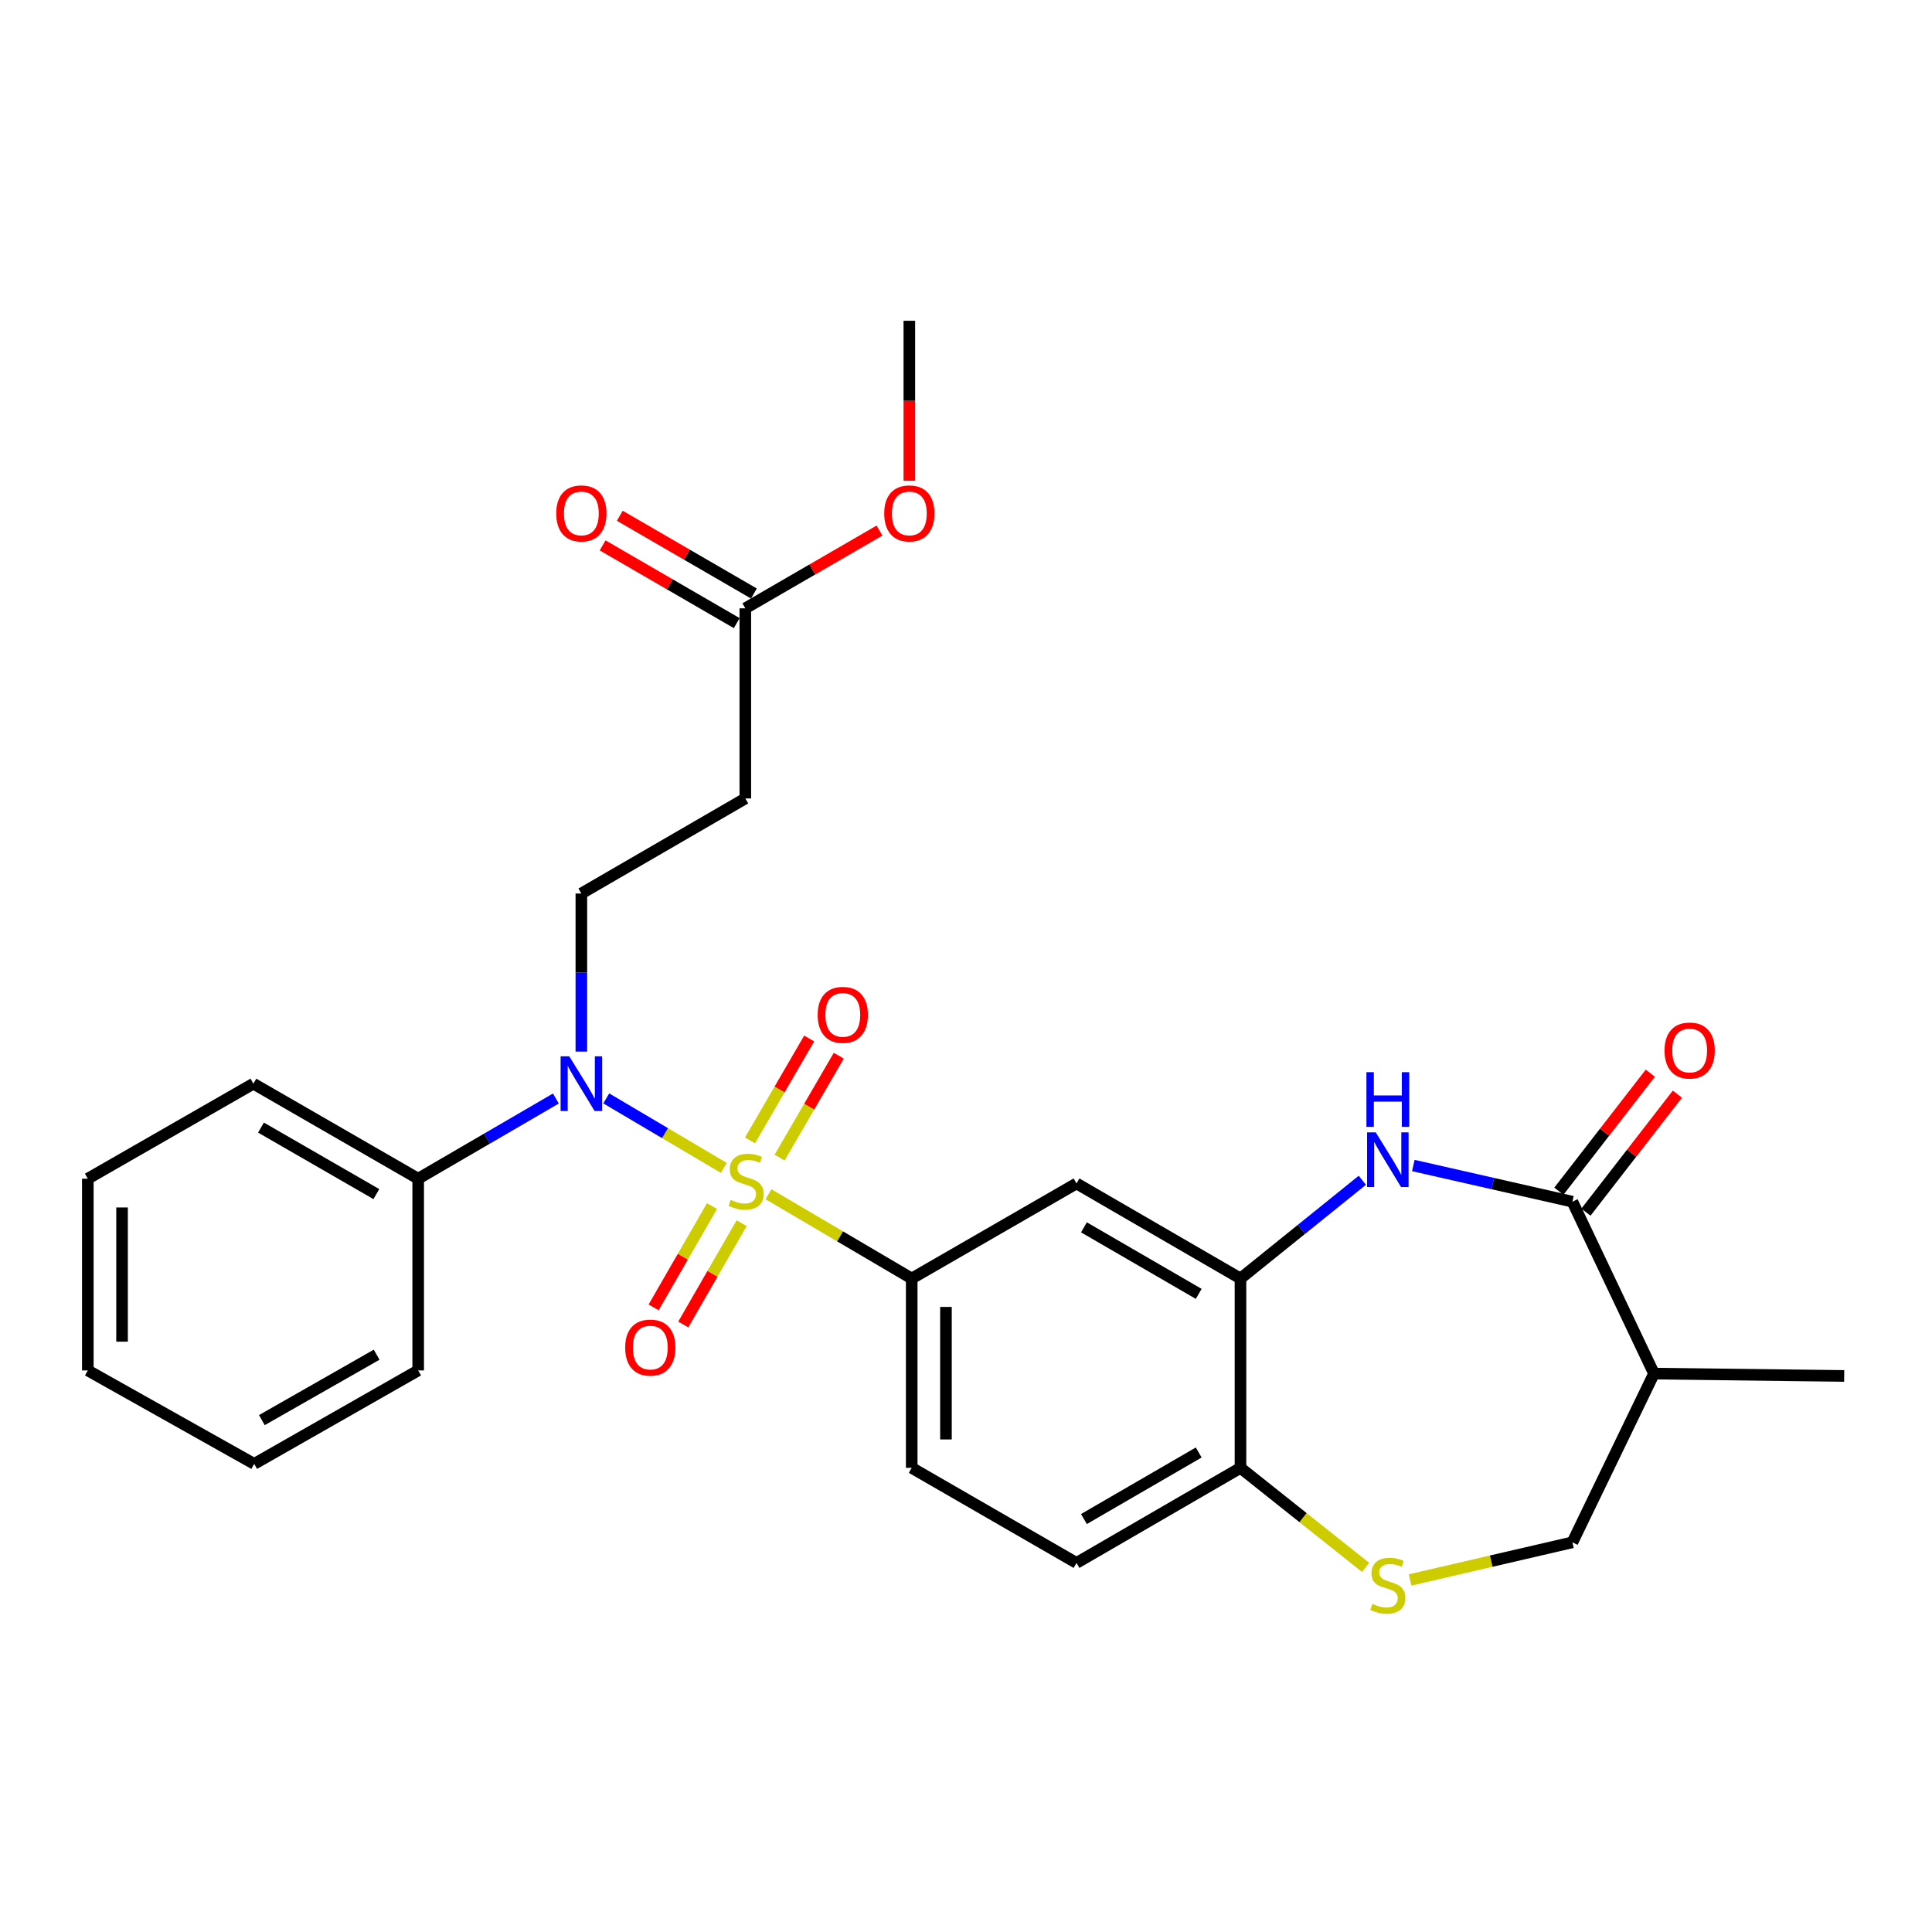 <?xml version='1.0' encoding='iso-8859-1'?>
<svg version='1.1' baseProfile='full'
              xmlns='http://www.w3.org/2000/svg'
                      xmlns:rdkit='http://www.rdkit.org/xml'
                      xmlns:xlink='http://www.w3.org/1999/xlink'
                  xml:space='preserve'
width='1000px' height='1000px' viewBox='0 0 1000 1000'>
<!-- END OF HEADER -->
<rect style='opacity:1.0;fill:#FFFFFF;stroke:none' width='1000' height='1000' x='0' y='0'> </rect>
<path class='bond-0' d='M 374.647,604.503 L 344.218,586.514' style='fill:none;fill-rule:evenodd;stroke:#CCCC00;stroke-width:6px;stroke-linecap:butt;stroke-linejoin:miter;stroke-opacity:1' />
<path class='bond-0' d='M 344.218,586.514 L 313.79,568.525' style='fill:none;fill-rule:evenodd;stroke:#0000FF;stroke-width:6px;stroke-linecap:butt;stroke-linejoin:miter;stroke-opacity:1' />
<path class='bond-3' d='M 397.769,618.14 L 434.836,639.95' style='fill:none;fill-rule:evenodd;stroke:#CCCC00;stroke-width:6px;stroke-linecap:butt;stroke-linejoin:miter;stroke-opacity:1' />
<path class='bond-3' d='M 434.836,639.95 L 471.903,661.76' style='fill:none;fill-rule:evenodd;stroke:#000000;stroke-width:6px;stroke-linecap:butt;stroke-linejoin:miter;stroke-opacity:1' />
<path class='bond-9' d='M 368.521,624.275 L 353.417,650.488' style='fill:none;fill-rule:evenodd;stroke:#CCCC00;stroke-width:6px;stroke-linecap:butt;stroke-linejoin:miter;stroke-opacity:1' />
<path class='bond-9' d='M 353.417,650.488 L 338.313,676.701' style='fill:none;fill-rule:evenodd;stroke:#FF0000;stroke-width:6px;stroke-linecap:butt;stroke-linejoin:miter;stroke-opacity:1' />
<path class='bond-9' d='M 383.875,633.123 L 368.771,659.336' style='fill:none;fill-rule:evenodd;stroke:#CCCC00;stroke-width:6px;stroke-linecap:butt;stroke-linejoin:miter;stroke-opacity:1' />
<path class='bond-9' d='M 368.771,659.336 L 353.667,685.548' style='fill:none;fill-rule:evenodd;stroke:#FF0000;stroke-width:6px;stroke-linecap:butt;stroke-linejoin:miter;stroke-opacity:1' />
<path class='bond-10' d='M 403.514,599.176 L 418.834,572.804' style='fill:none;fill-rule:evenodd;stroke:#CCCC00;stroke-width:6px;stroke-linecap:butt;stroke-linejoin:miter;stroke-opacity:1' />
<path class='bond-10' d='M 418.834,572.804 L 434.154,546.433' style='fill:none;fill-rule:evenodd;stroke:#FF0000;stroke-width:6px;stroke-linecap:butt;stroke-linejoin:miter;stroke-opacity:1' />
<path class='bond-10' d='M 388.192,590.274 L 403.512,563.903' style='fill:none;fill-rule:evenodd;stroke:#CCCC00;stroke-width:6px;stroke-linecap:butt;stroke-linejoin:miter;stroke-opacity:1' />
<path class='bond-10' d='M 403.512,563.903 L 418.832,537.531' style='fill:none;fill-rule:evenodd;stroke:#FF0000;stroke-width:6px;stroke-linecap:butt;stroke-linejoin:miter;stroke-opacity:1' />
<path class='bond-8' d='M 300.908,544.289 L 300.908,503.385' style='fill:none;fill-rule:evenodd;stroke:#0000FF;stroke-width:6px;stroke-linecap:butt;stroke-linejoin:miter;stroke-opacity:1' />
<path class='bond-8' d='M 300.908,503.385 L 300.908,462.481' style='fill:none;fill-rule:evenodd;stroke:#000000;stroke-width:6px;stroke-linecap:butt;stroke-linejoin:miter;stroke-opacity:1' />
<path class='bond-16' d='M 287.725,568.587 L 252.087,589.341' style='fill:none;fill-rule:evenodd;stroke:#0000FF;stroke-width:6px;stroke-linecap:butt;stroke-linejoin:miter;stroke-opacity:1' />
<path class='bond-16' d='M 252.087,589.341 L 216.449,610.094' style='fill:none;fill-rule:evenodd;stroke:#000000;stroke-width:6px;stroke-linecap:butt;stroke-linejoin:miter;stroke-opacity:1' />
<path class='bond-1' d='M 705.149,610.903 L 673.61,636.332' style='fill:none;fill-rule:evenodd;stroke:#0000FF;stroke-width:6px;stroke-linecap:butt;stroke-linejoin:miter;stroke-opacity:1' />
<path class='bond-1' d='M 673.61,636.332 L 642.071,661.76' style='fill:none;fill-rule:evenodd;stroke:#000000;stroke-width:6px;stroke-linecap:butt;stroke-linejoin:miter;stroke-opacity:1' />
<path class='bond-2' d='M 731.528,603.268 L 772.7,612.627' style='fill:none;fill-rule:evenodd;stroke:#0000FF;stroke-width:6px;stroke-linecap:butt;stroke-linejoin:miter;stroke-opacity:1' />
<path class='bond-2' d='M 772.7,612.627 L 813.873,621.987' style='fill:none;fill-rule:evenodd;stroke:#000000;stroke-width:6px;stroke-linecap:butt;stroke-linejoin:miter;stroke-opacity:1' />
<path class='bond-7' d='M 813.873,621.987 L 856.107,710.974' style='fill:none;fill-rule:evenodd;stroke:#000000;stroke-width:6px;stroke-linecap:butt;stroke-linejoin:miter;stroke-opacity:1' />
<path class='bond-15' d='M 820.876,627.415 L 844.544,596.875' style='fill:none;fill-rule:evenodd;stroke:#000000;stroke-width:6px;stroke-linecap:butt;stroke-linejoin:miter;stroke-opacity:1' />
<path class='bond-15' d='M 844.544,596.875 L 868.211,566.336' style='fill:none;fill-rule:evenodd;stroke:#FF0000;stroke-width:6px;stroke-linecap:butt;stroke-linejoin:miter;stroke-opacity:1' />
<path class='bond-15' d='M 806.869,616.559 L 830.537,586.02' style='fill:none;fill-rule:evenodd;stroke:#000000;stroke-width:6px;stroke-linecap:butt;stroke-linejoin:miter;stroke-opacity:1' />
<path class='bond-15' d='M 830.537,586.02 L 854.204,555.481' style='fill:none;fill-rule:evenodd;stroke:#FF0000;stroke-width:6px;stroke-linecap:butt;stroke-linejoin:miter;stroke-opacity:1' />
<path class='bond-5' d='M 471.903,661.76 L 557.198,612.556' style='fill:none;fill-rule:evenodd;stroke:#000000;stroke-width:6px;stroke-linecap:butt;stroke-linejoin:miter;stroke-opacity:1' />
<path class='bond-17' d='M 471.903,661.76 L 471.903,759.755' style='fill:none;fill-rule:evenodd;stroke:#000000;stroke-width:6px;stroke-linecap:butt;stroke-linejoin:miter;stroke-opacity:1' />
<path class='bond-17' d='M 489.624,676.459 L 489.624,745.056' style='fill:none;fill-rule:evenodd;stroke:#000000;stroke-width:6px;stroke-linecap:butt;stroke-linejoin:miter;stroke-opacity:1' />
<path class='bond-4' d='M 642.071,661.76 L 557.198,612.556' style='fill:none;fill-rule:evenodd;stroke:#000000;stroke-width:6px;stroke-linecap:butt;stroke-linejoin:miter;stroke-opacity:1' />
<path class='bond-4' d='M 620.452,669.71 L 561.041,635.267' style='fill:none;fill-rule:evenodd;stroke:#000000;stroke-width:6px;stroke-linecap:butt;stroke-linejoin:miter;stroke-opacity:1' />
<path class='bond-28' d='M 642.071,661.76 L 642.071,759.755' style='fill:none;fill-rule:evenodd;stroke:#000000;stroke-width:6px;stroke-linecap:butt;stroke-linejoin:miter;stroke-opacity:1' />
<path class='bond-6' d='M 706.822,811.284 L 674.446,785.52' style='fill:none;fill-rule:evenodd;stroke:#CCCC00;stroke-width:6px;stroke-linecap:butt;stroke-linejoin:miter;stroke-opacity:1' />
<path class='bond-6' d='M 674.446,785.52 L 642.071,759.755' style='fill:none;fill-rule:evenodd;stroke:#000000;stroke-width:6px;stroke-linecap:butt;stroke-linejoin:miter;stroke-opacity:1' />
<path class='bond-14' d='M 729.87,817.776 L 771.871,808.042' style='fill:none;fill-rule:evenodd;stroke:#CCCC00;stroke-width:6px;stroke-linecap:butt;stroke-linejoin:miter;stroke-opacity:1' />
<path class='bond-14' d='M 771.871,808.042 L 813.873,798.308' style='fill:none;fill-rule:evenodd;stroke:#000000;stroke-width:6px;stroke-linecap:butt;stroke-linejoin:miter;stroke-opacity:1' />
<path class='bond-21' d='M 856.107,710.974 L 954.545,712.195' style='fill:none;fill-rule:evenodd;stroke:#000000;stroke-width:6px;stroke-linecap:butt;stroke-linejoin:miter;stroke-opacity:1' />
<path class='bond-30' d='M 856.107,710.974 L 813.873,798.308' style='fill:none;fill-rule:evenodd;stroke:#000000;stroke-width:6px;stroke-linecap:butt;stroke-linejoin:miter;stroke-opacity:1' />
<path class='bond-12' d='M 300.908,462.481 L 385.78,413.277' style='fill:none;fill-rule:evenodd;stroke:#000000;stroke-width:6px;stroke-linecap:butt;stroke-linejoin:miter;stroke-opacity:1' />
<path class='bond-11' d='M 642.071,759.755 L 557.198,808.97' style='fill:none;fill-rule:evenodd;stroke:#000000;stroke-width:6px;stroke-linecap:butt;stroke-linejoin:miter;stroke-opacity:1' />
<path class='bond-11' d='M 620.451,751.808 L 561.04,786.258' style='fill:none;fill-rule:evenodd;stroke:#000000;stroke-width:6px;stroke-linecap:butt;stroke-linejoin:miter;stroke-opacity:1' />
<path class='bond-13' d='M 385.78,413.277 L 385.78,314.868' style='fill:none;fill-rule:evenodd;stroke:#000000;stroke-width:6px;stroke-linecap:butt;stroke-linejoin:miter;stroke-opacity:1' />
<path class='bond-18' d='M 390.224,307.202 L 355.514,287.08' style='fill:none;fill-rule:evenodd;stroke:#000000;stroke-width:6px;stroke-linecap:butt;stroke-linejoin:miter;stroke-opacity:1' />
<path class='bond-18' d='M 355.514,287.08 L 320.805,266.957' style='fill:none;fill-rule:evenodd;stroke:#FF0000;stroke-width:6px;stroke-linecap:butt;stroke-linejoin:miter;stroke-opacity:1' />
<path class='bond-18' d='M 381.336,322.533 L 346.627,302.41' style='fill:none;fill-rule:evenodd;stroke:#000000;stroke-width:6px;stroke-linecap:butt;stroke-linejoin:miter;stroke-opacity:1' />
<path class='bond-18' d='M 346.627,302.41 L 311.917,282.287' style='fill:none;fill-rule:evenodd;stroke:#FF0000;stroke-width:6px;stroke-linecap:butt;stroke-linejoin:miter;stroke-opacity:1' />
<path class='bond-20' d='M 385.78,314.868 L 420.5,294.744' style='fill:none;fill-rule:evenodd;stroke:#000000;stroke-width:6px;stroke-linecap:butt;stroke-linejoin:miter;stroke-opacity:1' />
<path class='bond-20' d='M 420.5,294.744 L 455.219,274.62' style='fill:none;fill-rule:evenodd;stroke:#FF0000;stroke-width:6px;stroke-linecap:butt;stroke-linejoin:miter;stroke-opacity:1' />
<path class='bond-22' d='M 216.449,610.094 L 131.154,560.91' style='fill:none;fill-rule:evenodd;stroke:#000000;stroke-width:6px;stroke-linecap:butt;stroke-linejoin:miter;stroke-opacity:1' />
<path class='bond-22' d='M 194.803,618.068 L 135.096,583.639' style='fill:none;fill-rule:evenodd;stroke:#000000;stroke-width:6px;stroke-linecap:butt;stroke-linejoin:miter;stroke-opacity:1' />
<path class='bond-23' d='M 216.449,610.094 L 216.449,709.33' style='fill:none;fill-rule:evenodd;stroke:#000000;stroke-width:6px;stroke-linecap:butt;stroke-linejoin:miter;stroke-opacity:1' />
<path class='bond-19' d='M 471.903,759.755 L 557.198,808.97' style='fill:none;fill-rule:evenodd;stroke:#000000;stroke-width:6px;stroke-linecap:butt;stroke-linejoin:miter;stroke-opacity:1' />
<path class='bond-24' d='M 470.672,248.852 L 470.672,207.438' style='fill:none;fill-rule:evenodd;stroke:#FF0000;stroke-width:6px;stroke-linecap:butt;stroke-linejoin:miter;stroke-opacity:1' />
<path class='bond-24' d='M 470.672,207.438 L 470.672,166.024' style='fill:none;fill-rule:evenodd;stroke:#000000;stroke-width:6px;stroke-linecap:butt;stroke-linejoin:miter;stroke-opacity:1' />
<path class='bond-25' d='M 131.154,560.91 L 45.455,610.094' style='fill:none;fill-rule:evenodd;stroke:#000000;stroke-width:6px;stroke-linecap:butt;stroke-linejoin:miter;stroke-opacity:1' />
<path class='bond-26' d='M 216.449,709.33 L 131.577,757.708' style='fill:none;fill-rule:evenodd;stroke:#000000;stroke-width:6px;stroke-linecap:butt;stroke-linejoin:miter;stroke-opacity:1' />
<path class='bond-26' d='M 194.943,701.192 L 135.533,735.056' style='fill:none;fill-rule:evenodd;stroke:#000000;stroke-width:6px;stroke-linecap:butt;stroke-linejoin:miter;stroke-opacity:1' />
<path class='bond-29' d='M 45.455,610.094 L 45.455,709.33' style='fill:none;fill-rule:evenodd;stroke:#000000;stroke-width:6px;stroke-linecap:butt;stroke-linejoin:miter;stroke-opacity:1' />
<path class='bond-29' d='M 63.175,624.98 L 63.175,694.445' style='fill:none;fill-rule:evenodd;stroke:#000000;stroke-width:6px;stroke-linecap:butt;stroke-linejoin:miter;stroke-opacity:1' />
<path class='bond-27' d='M 131.577,757.708 L 45.455,709.33' style='fill:none;fill-rule:evenodd;stroke:#000000;stroke-width:6px;stroke-linecap:butt;stroke-linejoin:miter;stroke-opacity:1' />
<path  class='atom-0' d='M 378.204 621.055
Q 378.524 621.175, 379.844 621.735
Q 381.164 622.295, 382.604 622.655
Q 384.084 622.975, 385.524 622.975
Q 388.204 622.975, 389.764 621.695
Q 391.324 620.375, 391.324 618.095
Q 391.324 616.535, 390.524 615.575
Q 389.764 614.615, 388.564 614.095
Q 387.364 613.575, 385.364 612.975
Q 382.844 612.215, 381.324 611.495
Q 379.844 610.775, 378.764 609.255
Q 377.724 607.735, 377.724 605.175
Q 377.724 601.615, 380.124 599.415
Q 382.564 597.215, 387.364 597.215
Q 390.644 597.215, 394.364 598.775
L 393.444 601.855
Q 390.044 600.455, 387.484 600.455
Q 384.724 600.455, 383.204 601.615
Q 381.684 602.735, 381.724 604.695
Q 381.724 606.215, 382.484 607.135
Q 383.284 608.055, 384.404 608.575
Q 385.564 609.095, 387.484 609.695
Q 390.044 610.495, 391.564 611.295
Q 393.084 612.095, 394.164 613.735
Q 395.284 615.335, 395.284 618.095
Q 395.284 622.015, 392.644 624.135
Q 390.044 626.215, 385.684 626.215
Q 383.164 626.215, 381.244 625.655
Q 379.364 625.135, 377.124 624.215
L 378.204 621.055
' fill='#CCCC00'/>
<path  class='atom-1' d='M 294.648 546.75
L 303.928 561.75
Q 304.848 563.23, 306.328 565.91
Q 307.808 568.59, 307.888 568.75
L 307.888 546.75
L 311.648 546.75
L 311.648 575.07
L 307.768 575.07
L 297.808 558.67
Q 296.648 556.75, 295.408 554.55
Q 294.208 552.35, 293.848 551.67
L 293.848 575.07
L 290.168 575.07
L 290.168 546.75
L 294.648 546.75
' fill='#0000FF'/>
<path  class='atom-2' d='M 712.079 586.109
L 721.359 601.109
Q 722.279 602.589, 723.759 605.269
Q 725.239 607.949, 725.319 608.109
L 725.319 586.109
L 729.079 586.109
L 729.079 614.429
L 725.199 614.429
L 715.239 598.029
Q 714.079 596.109, 712.839 593.909
Q 711.639 591.709, 711.279 591.029
L 711.279 614.429
L 707.599 614.429
L 707.599 586.109
L 712.079 586.109
' fill='#0000FF'/>
<path  class='atom-2' d='M 707.259 554.957
L 711.099 554.957
L 711.099 566.997
L 725.579 566.997
L 725.579 554.957
L 729.419 554.957
L 729.419 583.277
L 725.579 583.277
L 725.579 570.197
L 711.099 570.197
L 711.099 583.277
L 707.259 583.277
L 707.259 554.957
' fill='#0000FF'/>
<path  class='atom-7' d='M 710.339 830.169
Q 710.659 830.289, 711.979 830.849
Q 713.299 831.409, 714.739 831.769
Q 716.219 832.089, 717.659 832.089
Q 720.339 832.089, 721.899 830.809
Q 723.459 829.489, 723.459 827.209
Q 723.459 825.649, 722.659 824.689
Q 721.899 823.729, 720.699 823.209
Q 719.499 822.689, 717.499 822.089
Q 714.979 821.329, 713.459 820.609
Q 711.979 819.889, 710.899 818.369
Q 709.859 816.849, 709.859 814.289
Q 709.859 810.729, 712.259 808.529
Q 714.699 806.329, 719.499 806.329
Q 722.779 806.329, 726.499 807.889
L 725.579 810.969
Q 722.179 809.569, 719.619 809.569
Q 716.859 809.569, 715.339 810.729
Q 713.819 811.849, 713.859 813.809
Q 713.859 815.329, 714.619 816.249
Q 715.419 817.169, 716.539 817.689
Q 717.699 818.209, 719.619 818.809
Q 722.179 819.609, 723.699 820.409
Q 725.219 821.209, 726.299 822.849
Q 727.419 824.449, 727.419 827.209
Q 727.419 831.129, 724.779 833.249
Q 722.179 835.329, 717.819 835.329
Q 715.299 835.329, 713.379 834.769
Q 711.499 834.249, 709.259 833.329
L 710.339 830.169
' fill='#CCCC00'/>
<path  class='atom-10' d='M 323.596 697.508
Q 323.596 690.708, 326.956 686.908
Q 330.316 683.108, 336.596 683.108
Q 342.876 683.108, 346.236 686.908
Q 349.596 690.708, 349.596 697.508
Q 349.596 704.388, 346.196 708.308
Q 342.796 712.188, 336.596 712.188
Q 330.356 712.188, 326.956 708.308
Q 323.596 704.428, 323.596 697.508
M 336.596 708.988
Q 340.916 708.988, 343.236 706.108
Q 345.596 703.188, 345.596 697.508
Q 345.596 691.948, 343.236 689.148
Q 340.916 686.308, 336.596 686.308
Q 332.276 686.308, 329.916 689.108
Q 327.596 691.908, 327.596 697.508
Q 327.596 703.228, 329.916 706.108
Q 332.276 708.988, 336.596 708.988
' fill='#FF0000'/>
<path  class='atom-11' d='M 423.235 525.292
Q 423.235 518.492, 426.595 514.692
Q 429.955 510.892, 436.235 510.892
Q 442.515 510.892, 445.875 514.692
Q 449.235 518.492, 449.235 525.292
Q 449.235 532.172, 445.835 536.092
Q 442.435 539.972, 436.235 539.972
Q 429.995 539.972, 426.595 536.092
Q 423.235 532.212, 423.235 525.292
M 436.235 536.772
Q 440.555 536.772, 442.875 533.892
Q 445.235 530.972, 445.235 525.292
Q 445.235 519.732, 442.875 516.932
Q 440.555 514.092, 436.235 514.092
Q 431.915 514.092, 429.555 516.892
Q 427.235 519.692, 427.235 525.292
Q 427.235 531.012, 429.555 533.892
Q 431.915 536.772, 436.235 536.772
' fill='#FF0000'/>
<path  class='atom-16' d='M 861.566 543.751
Q 861.566 536.951, 864.926 533.151
Q 868.286 529.351, 874.566 529.351
Q 880.846 529.351, 884.206 533.151
Q 887.566 536.951, 887.566 543.751
Q 887.566 550.631, 884.166 554.551
Q 880.766 558.431, 874.566 558.431
Q 868.326 558.431, 864.926 554.551
Q 861.566 550.671, 861.566 543.751
M 874.566 555.231
Q 878.886 555.231, 881.206 552.351
Q 883.566 549.431, 883.566 543.751
Q 883.566 538.191, 881.206 535.391
Q 878.886 532.551, 874.566 532.551
Q 870.246 532.551, 867.886 535.351
Q 865.566 538.151, 865.566 543.751
Q 865.566 549.471, 867.886 552.351
Q 870.246 555.231, 874.566 555.231
' fill='#FF0000'/>
<path  class='atom-19' d='M 287.908 265.743
Q 287.908 258.943, 291.268 255.143
Q 294.628 251.343, 300.908 251.343
Q 307.188 251.343, 310.548 255.143
Q 313.908 258.943, 313.908 265.743
Q 313.908 272.623, 310.508 276.543
Q 307.108 280.423, 300.908 280.423
Q 294.668 280.423, 291.268 276.543
Q 287.908 272.663, 287.908 265.743
M 300.908 277.223
Q 305.228 277.223, 307.548 274.343
Q 309.908 271.423, 309.908 265.743
Q 309.908 260.183, 307.548 257.383
Q 305.228 254.543, 300.908 254.543
Q 296.588 254.543, 294.228 257.343
Q 291.908 260.143, 291.908 265.743
Q 291.908 271.463, 294.228 274.343
Q 296.588 277.223, 300.908 277.223
' fill='#FF0000'/>
<path  class='atom-21' d='M 457.672 265.743
Q 457.672 258.943, 461.032 255.143
Q 464.392 251.343, 470.672 251.343
Q 476.952 251.343, 480.312 255.143
Q 483.672 258.943, 483.672 265.743
Q 483.672 272.623, 480.272 276.543
Q 476.872 280.423, 470.672 280.423
Q 464.432 280.423, 461.032 276.543
Q 457.672 272.663, 457.672 265.743
M 470.672 277.223
Q 474.992 277.223, 477.312 274.343
Q 479.672 271.423, 479.672 265.743
Q 479.672 260.183, 477.312 257.383
Q 474.992 254.543, 470.672 254.543
Q 466.352 254.543, 463.992 257.343
Q 461.672 260.143, 461.672 265.743
Q 461.672 271.463, 463.992 274.343
Q 466.352 277.223, 470.672 277.223
' fill='#FF0000'/>
</svg>
